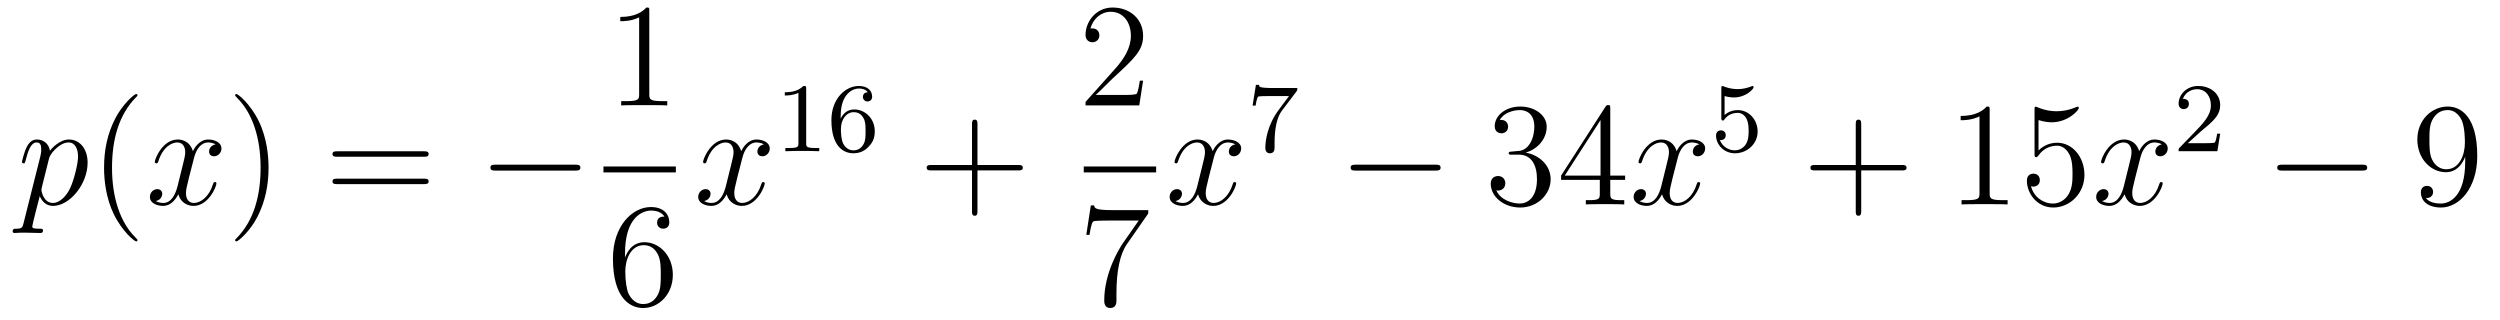 <?xml version='1.0'?>
<!-- This file was generated by dvisvgm 1.14.1 -->
<svg height='26pt' version='1.1' viewBox='0 -26 203 26' width='203pt' xmlns='http://www.w3.org/2000/svg' xmlns:xlink='http://www.w3.org/1999/xlink'>
<g id='page1'>
<g transform='matrix(1 0 0 1 -127 641)'>
<path d='M128.914 -648.882C128.83 -648.523 128.783 -648.427 128.292 -648.427C128.149 -648.427 128.029 -648.427 128.029 -648.2C128.029 -648.177 128.041 -648.081 128.173 -648.081C128.328 -648.081 128.496 -648.105 128.651 -648.105H129.165C129.416 -648.105 130.026 -648.081 130.277 -648.081C130.348 -648.081 130.492 -648.081 130.492 -648.296C130.492 -648.427 130.408 -648.427 130.205 -648.427C129.655 -648.427 129.619 -648.511 129.619 -648.607C129.619 -648.75 130.157 -650.807 130.229 -651.081C130.36 -650.747 130.683 -650.28 131.305 -650.28C132.656 -650.28 134.114 -652.038 134.114 -653.795C134.114 -654.895 133.493 -655.672 132.596 -655.672C131.831 -655.672 131.185 -654.931 131.054 -654.763C130.958 -655.361 130.492 -655.672 130.014 -655.672C129.667 -655.672 129.392 -655.504 129.165 -655.05C128.95 -654.62 128.783 -653.891 128.783 -653.843C128.783 -653.795 128.83 -653.735 128.914 -653.735C129.01 -653.735 129.022 -653.747 129.093 -654.022C129.273 -654.727 129.5 -655.433 129.978 -655.433C130.253 -655.433 130.348 -655.241 130.348 -654.883C130.348 -654.596 130.313 -654.476 130.265 -654.261L128.914 -648.882ZM130.982 -654.13C131.066 -654.464 131.401 -654.811 131.592 -654.978C131.723 -655.098 132.118 -655.433 132.572 -655.433C133.098 -655.433 133.337 -654.907 133.337 -654.285C133.337 -653.711 133.002 -652.36 132.703 -651.739C132.405 -651.093 131.855 -650.52 131.305 -650.52C130.492 -650.52 130.36 -651.547 130.36 -651.595C130.36 -651.631 130.384 -651.727 130.396 -651.787L130.982 -654.13Z' fill-rule='evenodd'/>
<path d='M138.164 -647.495C138.164 -647.531 138.164 -647.555 137.961 -647.758C136.765 -648.966 136.096 -650.938 136.096 -653.377C136.096 -655.696 136.658 -657.692 138.045 -659.103C138.164 -659.21 138.164 -659.234 138.164 -659.27C138.164 -659.342 138.104 -659.366 138.056 -659.366C137.901 -659.366 136.921 -658.505 136.335 -657.333C135.726 -656.126 135.45 -654.847 135.45 -653.377C135.45 -652.312 135.618 -650.89 136.239 -649.611C136.944 -648.177 137.925 -647.399 138.056 -647.399C138.104 -647.399 138.164 -647.423 138.164 -647.495Z' fill-rule='evenodd'/>
<path d='M144.504 -655.277C144.121 -655.206 143.978 -654.919 143.978 -654.692C143.978 -654.405 144.205 -654.309 144.372 -654.309C144.731 -654.309 144.982 -654.62 144.982 -654.942C144.982 -655.445 144.408 -655.672 143.906 -655.672C143.177 -655.672 142.77 -654.954 142.663 -654.727C142.388 -655.624 141.647 -655.672 141.432 -655.672C140.212 -655.672 139.567 -654.106 139.567 -653.843C139.567 -653.795 139.614 -653.735 139.698 -653.735C139.794 -653.735 139.818 -653.807 139.842 -653.855C140.248 -655.182 141.049 -655.433 141.396 -655.433C141.934 -655.433 142.041 -654.931 142.041 -654.644C142.041 -654.381 141.969 -654.106 141.826 -653.532L141.42 -651.894C141.24 -651.177 140.894 -650.52 140.26 -650.52C140.2 -650.52 139.902 -650.52 139.65 -650.675C140.081 -650.759 140.176 -651.117 140.176 -651.261C140.176 -651.5 139.997 -651.643 139.77 -651.643C139.483 -651.643 139.172 -651.392 139.172 -651.01C139.172 -650.508 139.734 -650.28 140.248 -650.28C140.822 -650.28 141.228 -650.735 141.479 -651.225C141.671 -650.52 142.268 -650.28 142.711 -650.28C143.93 -650.28 144.575 -651.847 144.575 -652.109C144.575 -652.169 144.528 -652.217 144.456 -652.217C144.348 -652.217 144.336 -652.157 144.301 -652.062C143.978 -651.01 143.284 -650.52 142.747 -650.52C142.328 -650.52 142.101 -650.83 142.101 -651.32C142.101 -651.583 142.149 -651.775 142.34 -652.564L142.758 -654.189C142.938 -654.907 143.344 -655.433 143.894 -655.433C143.918 -655.433 144.253 -655.433 144.504 -655.277Z' fill-rule='evenodd'/>
<path d='M148.806 -653.377C148.806 -654.285 148.687 -655.767 148.017 -657.154C147.312 -658.588 146.332 -659.366 146.2 -659.366C146.152 -659.366 146.093 -659.342 146.093 -659.27C146.093 -659.234 146.093 -659.21 146.296 -659.007C147.491 -657.8 148.161 -655.827 148.161 -653.388C148.161 -651.069 147.599 -649.073 146.212 -647.662C146.093 -647.555 146.093 -647.531 146.093 -647.495C146.093 -647.423 146.152 -647.399 146.2 -647.399C146.355 -647.399 147.336 -648.26 147.922 -649.432C148.531 -650.651 148.806 -651.942 148.806 -653.377Z' fill-rule='evenodd'/>
<path d='M161.423 -654.273C161.59 -654.273 161.805 -654.273 161.805 -654.488C161.805 -654.715 161.602 -654.715 161.423 -654.715H154.382C154.214 -654.715 153.999 -654.715 153.999 -654.5C153.999 -654.273 154.203 -654.273 154.382 -654.273H161.423ZM161.423 -652.05C161.59 -652.05 161.805 -652.05 161.805 -652.265C161.805 -652.492 161.602 -652.492 161.423 -652.492H154.382C154.214 -652.492 153.999 -652.492 153.999 -652.277C153.999 -652.05 154.203 -652.05 154.382 -652.05H161.423Z' fill-rule='evenodd'/>
<path d='M173.709 -653.149C173.912 -653.149 174.127 -653.149 174.127 -653.388C174.127 -653.628 173.912 -653.628 173.709 -653.628H167.242C167.038 -653.628 166.823 -653.628 166.823 -653.388C166.823 -653.149 167.038 -653.149 167.242 -653.149H173.709Z' fill-rule='evenodd'/>
<path d='M179.723 -666.102C179.723 -666.378 179.723 -666.389 179.484 -666.389C179.197 -666.067 178.599 -665.624 177.368 -665.624V-665.278C177.643 -665.278 178.24 -665.278 178.898 -665.588V-659.36C178.898 -658.93 178.862 -658.787 177.81 -658.787H177.44V-658.44C177.762 -658.464 178.922 -658.464 179.316 -658.464C179.711 -658.464 180.858 -658.464 181.181 -658.44V-658.787H180.811C179.759 -658.787 179.723 -658.93 179.723 -659.36V-666.102Z' fill-rule='evenodd'/>
<path d='M176 -653H181.879V-653.481H176'/>
<path d='M177.75 -646.4C177.75 -649.424 179.221 -649.902 179.866 -649.902C180.297 -649.902 180.727 -649.771 180.954 -649.413C180.811 -649.413 180.356 -649.413 180.356 -648.922C180.356 -648.659 180.536 -648.432 180.847 -648.432C181.145 -648.432 181.348 -648.612 181.348 -648.958C181.348 -649.58 180.894 -650.189 179.854 -650.189C178.348 -650.189 176.77 -648.648 176.77 -646.017C176.77 -642.73 178.205 -641.989 179.221 -641.989C180.524 -641.989 181.635 -643.125 181.635 -644.679C181.635 -646.268 180.524 -647.332 179.328 -647.332C178.264 -647.332 177.87 -646.412 177.75 -646.077V-646.4ZM179.221 -642.312C178.467 -642.312 178.109 -642.981 178.001 -643.232C177.894 -643.543 177.774 -644.129 177.774 -644.966C177.774 -645.91 178.205 -647.093 179.281 -647.093C179.938 -647.093 180.285 -646.651 180.464 -646.245C180.655 -645.802 180.655 -645.205 180.655 -644.691C180.655 -644.081 180.655 -643.543 180.428 -643.089C180.129 -642.515 179.699 -642.312 179.221 -642.312Z' fill-rule='evenodd'/>
<path d='M189.026 -655.277C188.644 -655.206 188.5 -654.919 188.5 -654.692C188.5 -654.405 188.727 -654.309 188.895 -654.309C189.253 -654.309 189.504 -654.62 189.504 -654.942C189.504 -655.445 188.931 -655.672 188.428 -655.672C187.699 -655.672 187.293 -654.954 187.185 -654.727C186.91 -655.624 186.169 -655.672 185.954 -655.672C184.735 -655.672 184.089 -654.106 184.089 -653.843C184.089 -653.795 184.137 -653.735 184.221 -653.735C184.316 -653.735 184.34 -653.807 184.364 -653.855C184.771 -655.182 185.572 -655.433 185.918 -655.433C186.456 -655.433 186.564 -654.931 186.564 -654.644C186.564 -654.381 186.492 -654.106 186.348 -653.532L185.942 -651.894C185.763 -651.177 185.416 -650.52 184.782 -650.52C184.723 -650.52 184.424 -650.52 184.173 -650.675C184.603 -650.759 184.699 -651.117 184.699 -651.261C184.699 -651.5 184.52 -651.643 184.293 -651.643C184.006 -651.643 183.695 -651.392 183.695 -651.01C183.695 -650.508 184.257 -650.28 184.771 -650.28C185.344 -650.28 185.751 -650.735 186.002 -651.225C186.193 -650.52 186.791 -650.28 187.233 -650.28C188.453 -650.28 189.098 -651.847 189.098 -652.109C189.098 -652.169 189.05 -652.217 188.978 -652.217C188.871 -652.217 188.859 -652.157 188.823 -652.062C188.5 -651.01 187.807 -650.52 187.269 -650.52C186.851 -650.52 186.623 -650.83 186.623 -651.32C186.623 -651.583 186.671 -651.775 186.863 -652.564L187.281 -654.189C187.46 -654.907 187.867 -655.433 188.417 -655.433C188.441 -655.433 188.775 -655.433 189.026 -655.277Z' fill-rule='evenodd'/>
<path d='M192.462 -659.796C192.462 -660.011 192.446 -660.019 192.23 -660.019C191.904 -659.7 191.482 -659.509 190.725 -659.509V-659.246C190.94 -659.246 191.37 -659.246 191.832 -659.461V-655.373C191.832 -655.078 191.809 -654.983 191.052 -654.983H190.773V-654.72C191.099 -654.744 191.785 -654.744 192.144 -654.744C192.502 -654.744 193.195 -654.744 193.522 -654.72V-654.983H193.243C192.486 -654.983 192.462 -655.078 192.462 -655.373V-659.796ZM195.259 -657.357C195.259 -658.019 195.316 -658.601 195.602 -659.087C195.841 -659.485 196.248 -659.812 196.75 -659.812C196.909 -659.812 197.275 -659.788 197.459 -659.509C197.1 -659.493 197.069 -659.222 197.069 -659.134C197.069 -658.895 197.252 -658.76 197.443 -658.76C197.586 -658.76 197.818 -658.848 197.818 -659.15C197.818 -659.628 197.459 -660.019 196.742 -660.019C195.634 -660.019 194.51 -658.967 194.51 -657.246C194.51 -655.087 195.515 -654.553 196.288 -654.553C196.67 -654.553 197.084 -654.656 197.443 -654.999C197.761 -655.31 198.032 -655.644 198.032 -656.337C198.032 -657.382 197.244 -658.114 196.36 -658.114C195.786 -658.114 195.443 -657.748 195.259 -657.357ZM196.288 -654.792C195.865 -654.792 195.602 -655.087 195.482 -655.31C195.299 -655.668 195.283 -656.21 195.283 -656.513C195.283 -657.302 195.714 -657.892 196.327 -657.892C196.726 -657.892 196.966 -657.684 197.117 -657.405C197.284 -657.111 197.284 -656.752 197.284 -656.346C197.284 -655.939 197.284 -655.588 197.124 -655.302C196.918 -654.935 196.638 -654.792 196.288 -654.792Z' fill-rule='evenodd'/>
<path d='M206.37 -653.161H209.669C209.837 -653.161 210.052 -653.161 210.052 -653.377C210.052 -653.604 209.849 -653.604 209.669 -653.604H206.37V-656.903C206.37 -657.07 206.37 -657.286 206.154 -657.286C205.927 -657.286 205.927 -657.082 205.927 -656.903V-653.604H202.628C202.46 -653.604 202.246 -653.604 202.246 -653.388C202.246 -653.161 202.448 -653.161 202.628 -653.161H205.927V-649.862C205.927 -649.695 205.927 -649.48 206.142 -649.48C206.37 -649.48 206.37 -649.683 206.37 -649.862V-653.161Z' fill-rule='evenodd'/>
<path d='M219.82 -660.448H219.557C219.521 -660.245 219.425 -659.587 219.306 -659.396C219.222 -659.289 218.54 -659.289 218.182 -659.289H215.971C216.294 -659.564 217.022 -660.329 217.333 -660.616C219.15 -662.289 219.82 -662.911 219.82 -664.094C219.82 -665.469 218.732 -666.389 217.345 -666.389C215.959 -666.389 215.146 -665.206 215.146 -664.178C215.146 -663.568 215.672 -663.568 215.707 -663.568C215.959 -663.568 216.269 -663.747 216.269 -664.13C216.269 -664.465 216.042 -664.692 215.707 -664.692C215.6 -664.692 215.576 -664.692 215.54 -664.68C215.767 -665.493 216.413 -666.043 217.19 -666.043C218.206 -666.043 218.827 -665.194 218.827 -664.094C218.827 -663.078 218.242 -662.193 217.561 -661.428L215.146 -658.727V-658.44H219.509L219.82 -660.448Z' fill-rule='evenodd'/>
<path d='M215 -653H220.879V-653.481H215'/>
<path d='M220.238 -649.663V-649.938H217.357C215.911 -649.938 215.887 -650.094 215.839 -650.321H215.576L215.206 -647.93H215.468C215.504 -648.145 215.612 -648.887 215.767 -649.018C215.863 -649.09 216.76 -649.09 216.926 -649.09H219.461L218.194 -647.273C217.871 -646.807 216.664 -644.846 216.664 -642.599C216.664 -642.467 216.664 -641.989 217.154 -641.989C217.656 -641.989 217.656 -642.455 217.656 -642.611V-643.208C217.656 -644.989 217.943 -646.376 218.506 -647.177L220.238 -649.663Z' fill-rule='evenodd'/>
<path d='M227.306 -655.277C226.924 -655.206 226.781 -654.919 226.781 -654.692C226.781 -654.405 227.008 -654.309 227.174 -654.309C227.533 -654.309 227.784 -654.62 227.784 -654.942C227.784 -655.445 227.21 -655.672 226.709 -655.672C225.979 -655.672 225.572 -654.954 225.466 -654.727C225.191 -655.624 224.449 -655.672 224.234 -655.672C223.015 -655.672 222.37 -654.106 222.37 -653.843C222.37 -653.795 222.416 -653.735 222.5 -653.735C222.596 -653.735 222.62 -653.807 222.644 -653.855C223.051 -655.182 223.852 -655.433 224.198 -655.433C224.736 -655.433 224.844 -654.931 224.844 -654.644C224.844 -654.381 224.772 -654.106 224.628 -653.532L224.222 -651.894C224.042 -651.177 223.697 -650.52 223.062 -650.52C223.003 -650.52 222.704 -650.52 222.452 -650.675C222.883 -650.759 222.979 -651.117 222.979 -651.261C222.979 -651.5 222.799 -651.643 222.572 -651.643C222.286 -651.643 221.975 -651.392 221.975 -651.01C221.975 -650.508 222.536 -650.28 223.051 -650.28C223.625 -650.28 224.03 -650.735 224.282 -651.225C224.473 -650.52 225.071 -650.28 225.514 -650.28C226.733 -650.28 227.378 -651.847 227.378 -652.109C227.378 -652.169 227.33 -652.217 227.258 -652.217C227.15 -652.217 227.138 -652.157 227.104 -652.062C226.781 -651.01 226.087 -650.52 225.55 -650.52C225.131 -650.52 224.904 -650.83 224.904 -651.32C224.904 -651.583 224.951 -651.775 225.143 -652.564L225.56 -654.189C225.74 -654.907 226.146 -655.433 226.697 -655.433C226.721 -655.433 227.056 -655.433 227.306 -655.277Z' fill-rule='evenodd'/>
<path d='M232.272 -659.573C232.344 -659.66 232.344 -659.676 232.344 -659.852H230.32C230.12 -659.852 229.873 -659.86 229.674 -659.876C229.26 -659.907 229.252 -659.979 229.228 -660.107H228.98L228.71 -658.425H228.958C228.973 -658.545 229.061 -659.095 229.172 -659.158C229.26 -659.198 229.858 -659.198 229.978 -659.198H231.666L230.845 -658.098C229.937 -656.887 229.746 -655.628 229.746 -654.999C229.746 -654.919 229.746 -654.553 230.12 -654.553S230.495 -654.911 230.495 -655.007V-655.389C230.495 -656.537 230.687 -657.477 231.077 -657.995L232.272 -659.573Z' fill-rule='evenodd'/>
<path d='M243.558 -653.149C243.761 -653.149 243.977 -653.149 243.977 -653.388C243.977 -653.628 243.761 -653.628 243.558 -653.628H237.091C236.887 -653.628 236.672 -653.628 236.672 -653.388C236.672 -653.149 236.887 -653.149 237.091 -653.149H243.558Z' fill-rule='evenodd'/>
<path d='M249.758 -654.692C249.554 -654.68 249.506 -654.667 249.506 -654.56C249.506 -654.441 249.566 -654.441 249.781 -654.441H250.332C251.347 -654.441 251.802 -653.604 251.802 -652.456C251.802 -650.89 250.99 -650.472 250.403 -650.472C249.829 -650.472 248.849 -650.747 248.503 -651.536C248.885 -651.476 249.232 -651.691 249.232 -652.121C249.232 -652.468 248.981 -652.707 248.646 -652.707C248.359 -652.707 248.048 -652.54 248.048 -652.086C248.048 -651.022 249.113 -650.149 250.439 -650.149C251.862 -650.149 252.913 -651.237 252.913 -652.444C252.913 -653.544 252.029 -654.405 250.882 -654.608C251.922 -654.907 252.592 -655.779 252.592 -656.712C252.592 -657.656 251.611 -658.349 250.451 -658.349C249.256 -658.349 248.371 -657.62 248.371 -656.748C248.371 -656.269 248.742 -656.174 248.921 -656.174C249.172 -656.174 249.458 -656.353 249.458 -656.712C249.458 -657.094 249.172 -657.262 248.909 -657.262C248.837 -657.262 248.814 -657.262 248.778 -657.25C249.232 -658.062 250.356 -658.062 250.415 -658.062C250.81 -658.062 251.587 -657.883 251.587 -656.712C251.587 -656.485 251.551 -655.815 251.204 -655.301C250.846 -654.775 250.439 -654.739 250.116 -654.727L249.758 -654.692ZM257.754 -658.182C257.754 -658.409 257.754 -658.469 257.586 -658.469C257.491 -658.469 257.455 -658.469 257.359 -658.326L253.762 -652.743V-652.396H256.904V-651.308C256.904 -650.866 256.882 -650.747 256.008 -650.747H255.769V-650.4C256.044 -650.424 256.988 -650.424 257.323 -650.424S258.614 -650.424 258.889 -650.4V-650.747H258.65C257.79 -650.747 257.754 -650.866 257.754 -651.308V-652.396H258.961V-652.743H257.754V-658.182ZM256.964 -657.25V-652.743H254.059L256.964 -657.25Z' fill-rule='evenodd'/>
<path d='M264.983 -655.277C264.6 -655.206 264.456 -654.919 264.456 -654.692C264.456 -654.405 264.684 -654.309 264.851 -654.309C265.21 -654.309 265.46 -654.62 265.46 -654.942C265.46 -655.445 264.887 -655.672 264.384 -655.672C263.656 -655.672 263.249 -654.954 263.142 -654.727C262.866 -655.624 262.126 -655.672 261.91 -655.672C260.69 -655.672 260.045 -654.106 260.045 -653.843C260.045 -653.795 260.093 -653.735 260.177 -653.735C260.273 -653.735 260.297 -653.807 260.32 -653.855C260.726 -655.182 261.528 -655.433 261.875 -655.433C262.412 -655.433 262.52 -654.931 262.52 -654.644C262.52 -654.381 262.448 -654.106 262.304 -653.532L261.899 -651.894C261.719 -651.177 261.372 -650.52 260.738 -650.52C260.678 -650.52 260.38 -650.52 260.129 -650.675C260.56 -650.759 260.654 -651.117 260.654 -651.261C260.654 -651.5 260.476 -651.643 260.249 -651.643C259.962 -651.643 259.651 -651.392 259.651 -651.01C259.651 -650.508 260.213 -650.28 260.726 -650.28C261.3 -650.28 261.707 -650.735 261.958 -651.225C262.15 -650.52 262.747 -650.28 263.189 -650.28C264.408 -650.28 265.054 -651.847 265.054 -652.109C265.054 -652.169 265.006 -652.217 264.935 -652.217C264.827 -652.217 264.815 -652.157 264.779 -652.062C264.456 -651.01 263.762 -650.52 263.225 -650.52C262.807 -650.52 262.579 -650.83 262.579 -651.32C262.579 -651.583 262.627 -651.775 262.818 -652.564L263.237 -654.189C263.417 -654.907 263.822 -655.433 264.373 -655.433C264.397 -655.433 264.732 -655.433 264.983 -655.277Z' fill-rule='evenodd'/>
<path d='M267.036 -659.198C267.139 -659.166 267.458 -659.087 267.792 -659.087C268.789 -659.087 269.394 -659.788 269.394 -659.907C269.394 -659.995 269.339 -660.019 269.298 -660.019C269.282 -660.019 269.267 -660.019 269.195 -659.979C268.884 -659.86 268.518 -659.764 268.087 -659.764C267.617 -659.764 267.227 -659.883 266.98 -659.979C266.9 -660.019 266.884 -660.019 266.876 -660.019C266.772 -660.019 266.772 -659.931 266.772 -659.788V-657.453C266.772 -657.31 266.772 -657.214 266.9 -657.214C266.964 -657.214 266.988 -657.246 267.028 -657.31C267.124 -657.429 267.426 -657.836 268.104 -657.836C268.549 -657.836 268.765 -657.469 268.836 -657.318C268.972 -657.031 268.988 -656.664 268.988 -656.353C268.988 -656.059 268.98 -655.628 268.757 -655.278C268.606 -655.039 268.286 -654.792 267.864 -654.792C267.347 -654.792 266.837 -655.118 266.653 -655.636C266.677 -655.628 266.725 -655.628 266.732 -655.628C266.956 -655.628 267.131 -655.772 267.131 -656.019C267.131 -656.314 266.9 -656.417 266.741 -656.417C266.597 -656.417 266.342 -656.337 266.342 -655.995C266.342 -655.278 266.964 -654.553 267.881 -654.553C268.877 -654.553 269.72 -655.326 269.72 -656.314C269.72 -657.238 269.052 -658.059 268.111 -658.059C267.713 -658.059 267.338 -657.931 267.036 -657.66V-659.198Z' fill-rule='evenodd'/>
<path d='M278.13 -653.161H281.429C281.597 -653.161 281.812 -653.161 281.812 -653.377C281.812 -653.604 281.609 -653.604 281.429 -653.604H278.13V-656.903C278.13 -657.07 278.13 -657.286 277.914 -657.286C277.687 -657.286 277.687 -657.082 277.687 -656.903V-653.604H274.388C274.22 -653.604 274.006 -653.604 274.006 -653.388C274.006 -653.161 274.208 -653.161 274.388 -653.161H277.687V-649.862C277.687 -649.695 277.687 -649.48 277.902 -649.48C278.13 -649.48 278.13 -649.683 278.13 -649.862V-653.161Z' fill-rule='evenodd'/>
<path d='M288.56 -658.062C288.56 -658.338 288.56 -658.349 288.32 -658.349C288.034 -658.027 287.436 -657.584 286.205 -657.584V-657.238C286.48 -657.238 287.077 -657.238 287.735 -657.548V-651.32C287.735 -650.89 287.699 -650.747 286.648 -650.747H286.277V-650.4C286.6 -650.424 287.759 -650.424 288.154 -650.424S289.696 -650.424 290.018 -650.4V-650.747H289.648C288.596 -650.747 288.56 -650.89 288.56 -651.32V-658.062ZM292.528 -657.25C293.041 -657.082 293.46 -657.07 293.591 -657.07C294.942 -657.07 295.802 -658.062 295.802 -658.23C295.802 -658.278 295.778 -658.338 295.708 -658.338C295.684 -658.338 295.66 -658.338 295.552 -658.29C294.882 -658.003 294.308 -657.967 293.998 -657.967C293.209 -657.967 292.646 -658.206 292.42 -658.302C292.336 -658.338 292.312 -658.338 292.301 -658.338C292.205 -658.338 292.205 -658.266 292.205 -658.074V-654.524C292.205 -654.309 292.205 -654.237 292.348 -654.237C292.408 -654.237 292.42 -654.249 292.54 -654.393C292.874 -654.883 293.436 -655.17 294.034 -655.17C294.667 -655.17 294.978 -654.584 295.073 -654.381C295.277 -653.914 295.289 -653.329 295.289 -652.874C295.289 -652.42 295.289 -651.739 294.954 -651.201C294.691 -650.771 294.224 -650.472 293.699 -650.472C292.909 -650.472 292.133 -651.01 291.918 -651.882C291.978 -651.858 292.049 -651.847 292.109 -651.847C292.312 -651.847 292.634 -651.966 292.634 -652.372C292.634 -652.707 292.408 -652.898 292.109 -652.898C291.894 -652.898 291.583 -652.791 291.583 -652.325C291.583 -651.308 292.396 -650.149 293.723 -650.149C295.073 -650.149 296.257 -651.285 296.257 -652.803C296.257 -654.225 295.301 -655.409 294.046 -655.409C293.364 -655.409 292.838 -655.11 292.528 -654.775V-657.25Z' fill-rule='evenodd'/>
<path d='M302.542 -655.277C302.159 -655.206 302.015 -654.919 302.015 -654.692C302.015 -654.405 302.243 -654.309 302.41 -654.309C302.768 -654.309 303.019 -654.62 303.019 -654.942C303.019 -655.445 302.446 -655.672 301.944 -655.672C301.214 -655.672 300.808 -654.954 300.701 -654.727C300.425 -655.624 299.684 -655.672 299.47 -655.672C298.249 -655.672 297.604 -654.106 297.604 -653.843C297.604 -653.795 297.652 -653.735 297.736 -653.735C297.832 -653.735 297.856 -653.807 297.88 -653.855C298.285 -655.182 299.087 -655.433 299.434 -655.433C299.971 -655.433 300.079 -654.931 300.079 -654.644C300.079 -654.381 300.007 -654.106 299.863 -653.532L299.458 -651.894C299.278 -651.177 298.931 -650.52 298.297 -650.52C298.238 -650.52 297.94 -650.52 297.688 -650.675C298.118 -650.759 298.213 -651.117 298.213 -651.261C298.213 -651.5 298.034 -651.643 297.808 -651.643C297.521 -651.643 297.21 -651.392 297.21 -651.01C297.21 -650.508 297.772 -650.28 298.285 -650.28C298.859 -650.28 299.266 -650.735 299.516 -651.225C299.708 -650.52 300.306 -650.28 300.748 -650.28C301.968 -650.28 302.612 -651.847 302.612 -652.109C302.612 -652.169 302.566 -652.217 302.494 -652.217C302.386 -652.217 302.374 -652.157 302.338 -652.062C302.015 -651.01 301.322 -650.52 300.784 -650.52C300.366 -650.52 300.138 -650.83 300.138 -651.32C300.138 -651.583 300.186 -651.775 300.378 -652.564L300.796 -654.189C300.976 -654.907 301.381 -655.433 301.932 -655.433C301.956 -655.433 302.291 -655.433 302.542 -655.277Z' fill-rule='evenodd'/>
<path d='M305.728 -656.346C305.855 -656.465 306.19 -656.728 306.317 -656.84C306.811 -657.294 307.28 -657.732 307.28 -658.457C307.28 -659.405 306.484 -660.019 305.488 -660.019C304.532 -660.019 303.902 -659.294 303.902 -658.585C303.902 -658.194 304.213 -658.138 304.325 -658.138C304.492 -658.138 304.739 -658.258 304.739 -658.561C304.739 -658.975 304.34 -658.975 304.246 -658.975C304.476 -659.557 305.01 -659.756 305.4 -659.756C306.142 -659.756 306.524 -659.127 306.524 -658.457C306.524 -657.628 305.942 -657.023 305.002 -656.059L303.998 -655.023C303.902 -654.935 303.902 -654.919 303.902 -654.72H307.05L307.28 -656.146H307.033C307.01 -655.987 306.947 -655.588 306.851 -655.437C306.803 -655.373 306.197 -655.373 306.07 -655.373H304.651L305.728 -656.346Z' fill-rule='evenodd'/>
<path d='M318.798 -653.149C319.001 -653.149 319.217 -653.149 319.217 -653.388C319.217 -653.628 319.001 -653.628 318.798 -653.628H312.331C312.127 -653.628 311.912 -653.628 311.912 -653.388C311.912 -653.149 312.127 -653.149 312.331 -653.149H318.798Z' fill-rule='evenodd'/>
<path d='M327.174 -653.879C327.174 -651.057 325.919 -650.472 325.201 -650.472C324.914 -650.472 324.281 -650.508 323.982 -650.926H324.054C324.137 -650.902 324.568 -650.974 324.568 -651.416C324.568 -651.679 324.389 -651.906 324.077 -651.906C323.766 -651.906 323.575 -651.703 323.575 -651.392C323.575 -650.651 324.173 -650.149 325.213 -650.149C326.707 -650.149 328.153 -651.739 328.153 -654.333C328.153 -657.548 326.815 -658.349 325.763 -658.349C324.448 -658.349 323.288 -657.25 323.288 -655.672C323.288 -654.094 324.4 -653.018 325.596 -653.018C326.48 -653.018 326.934 -653.663 327.174 -654.273V-653.879ZM325.643 -653.257C324.89 -653.257 324.568 -653.867 324.46 -654.094C324.269 -654.548 324.269 -655.122 324.269 -655.66C324.269 -656.329 324.269 -656.903 324.58 -657.393C324.794 -657.716 325.117 -658.062 325.763 -658.062C326.444 -658.062 326.791 -657.465 326.91 -657.19C327.15 -656.604 327.15 -655.588 327.15 -655.409C327.15 -654.405 326.695 -653.257 325.643 -653.257Z' fill-rule='evenodd'/>
</g>
</g>
</svg>

